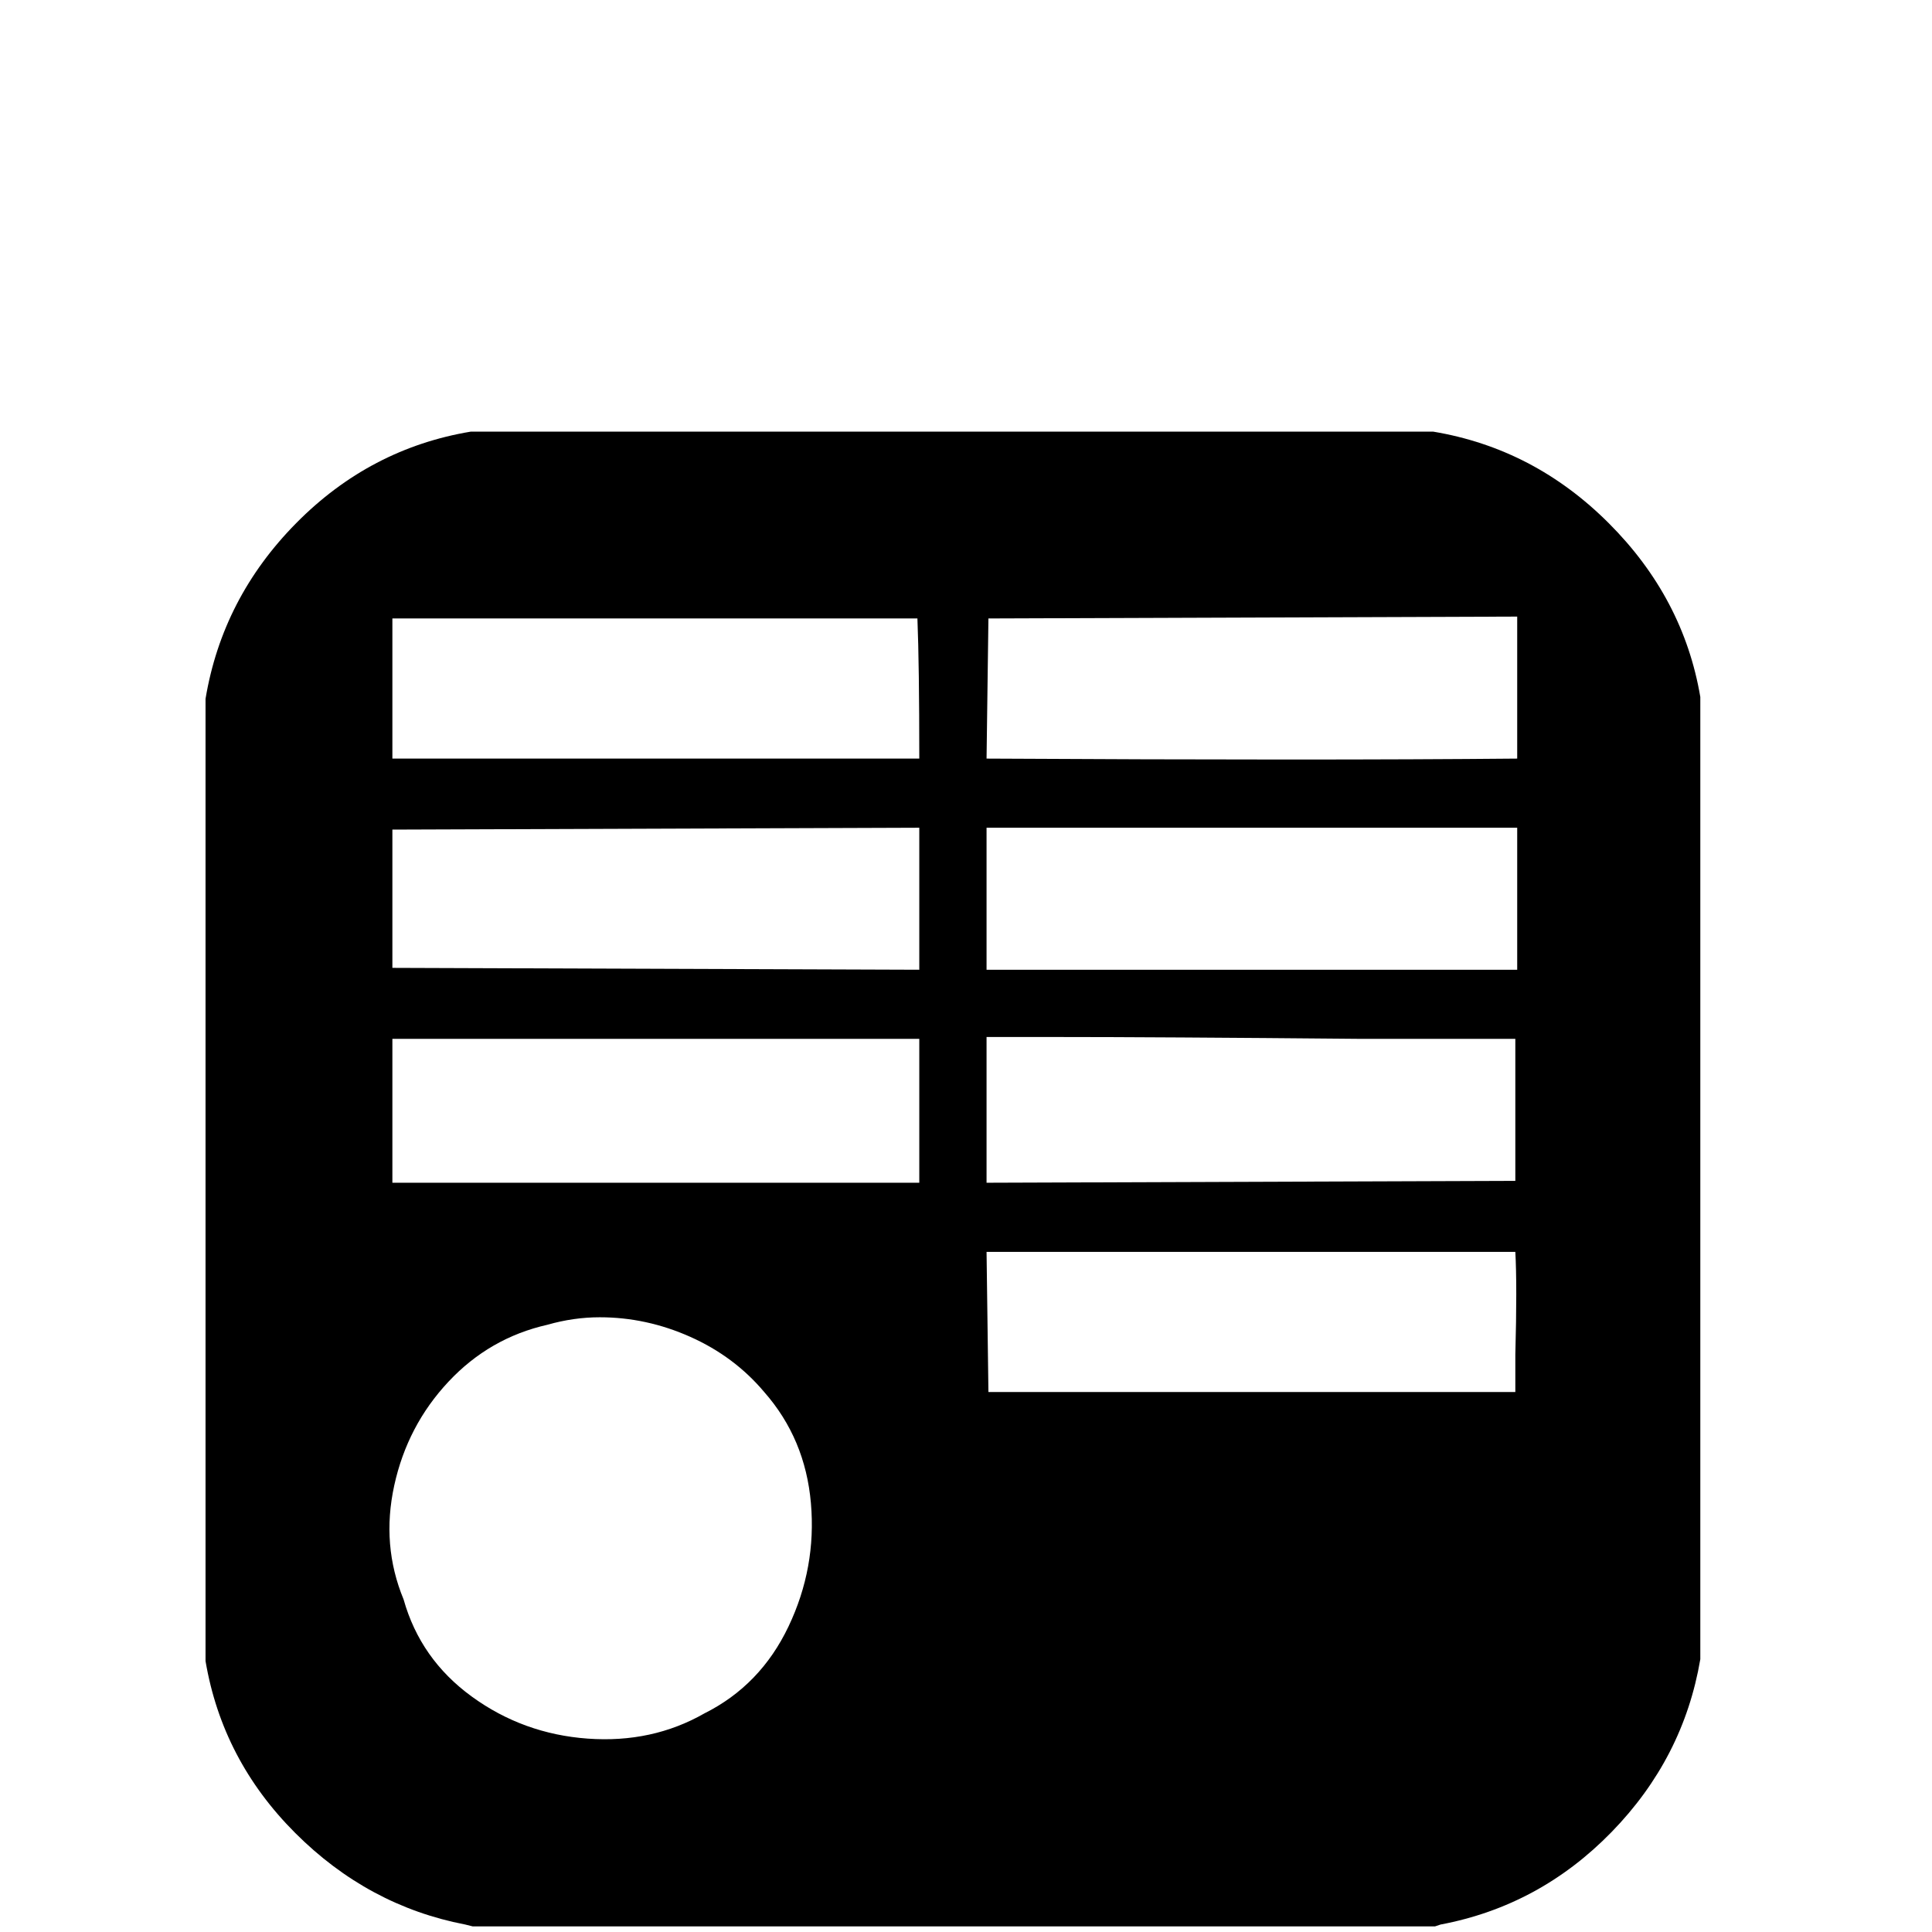 <?xml version="1.0" standalone="no"?>
<!DOCTYPE svg PUBLIC "-//W3C//DTD SVG 1.1//EN" "http://www.w3.org/Graphics/SVG/1.1/DTD/svg11.dtd" >
<svg width="800px" height="800px" viewBox="-10 -5 1034 1034" xmlns="http://www.w3.org/2000/svg" xmlns:xlink="http://www.w3.org/1999/xlink" version="1.1">
   <path fill="#000000"
d="M242 226q-54 9 -93.5 49t-48.5 94v515q9 53 48 92t91 49l4 1h515l3 -1q53 -10 91.5 -49.5t47.5 -92.5v-515q-9 -53 -49 -93t-94 -49h-515zM802 325v38v38q-106 1 -284 0l1 -75zM481 326q1 25 1 75h-282v-75h281zM660 438h142v76h-284v-76h142zM482 438v0v76l-282 -1v-74z
M554 550q55 0 165 1h82v76l-283 1v-78h36zM482 550v26v52h-282v-77h282v-1zM518 665h121h162q1 18 0 55v20h-282zM311 700q25 0 48.5 10.5t39.5 29.5q22 25 25 59.5t-12 66t-45 46.5q-28 16 -62.5 13.5t-62 -22.5t-36.5 -52q-12 -29 -5 -61t29 -55.5t53 -30.5q14 -4 28 -4z
" />
</svg>